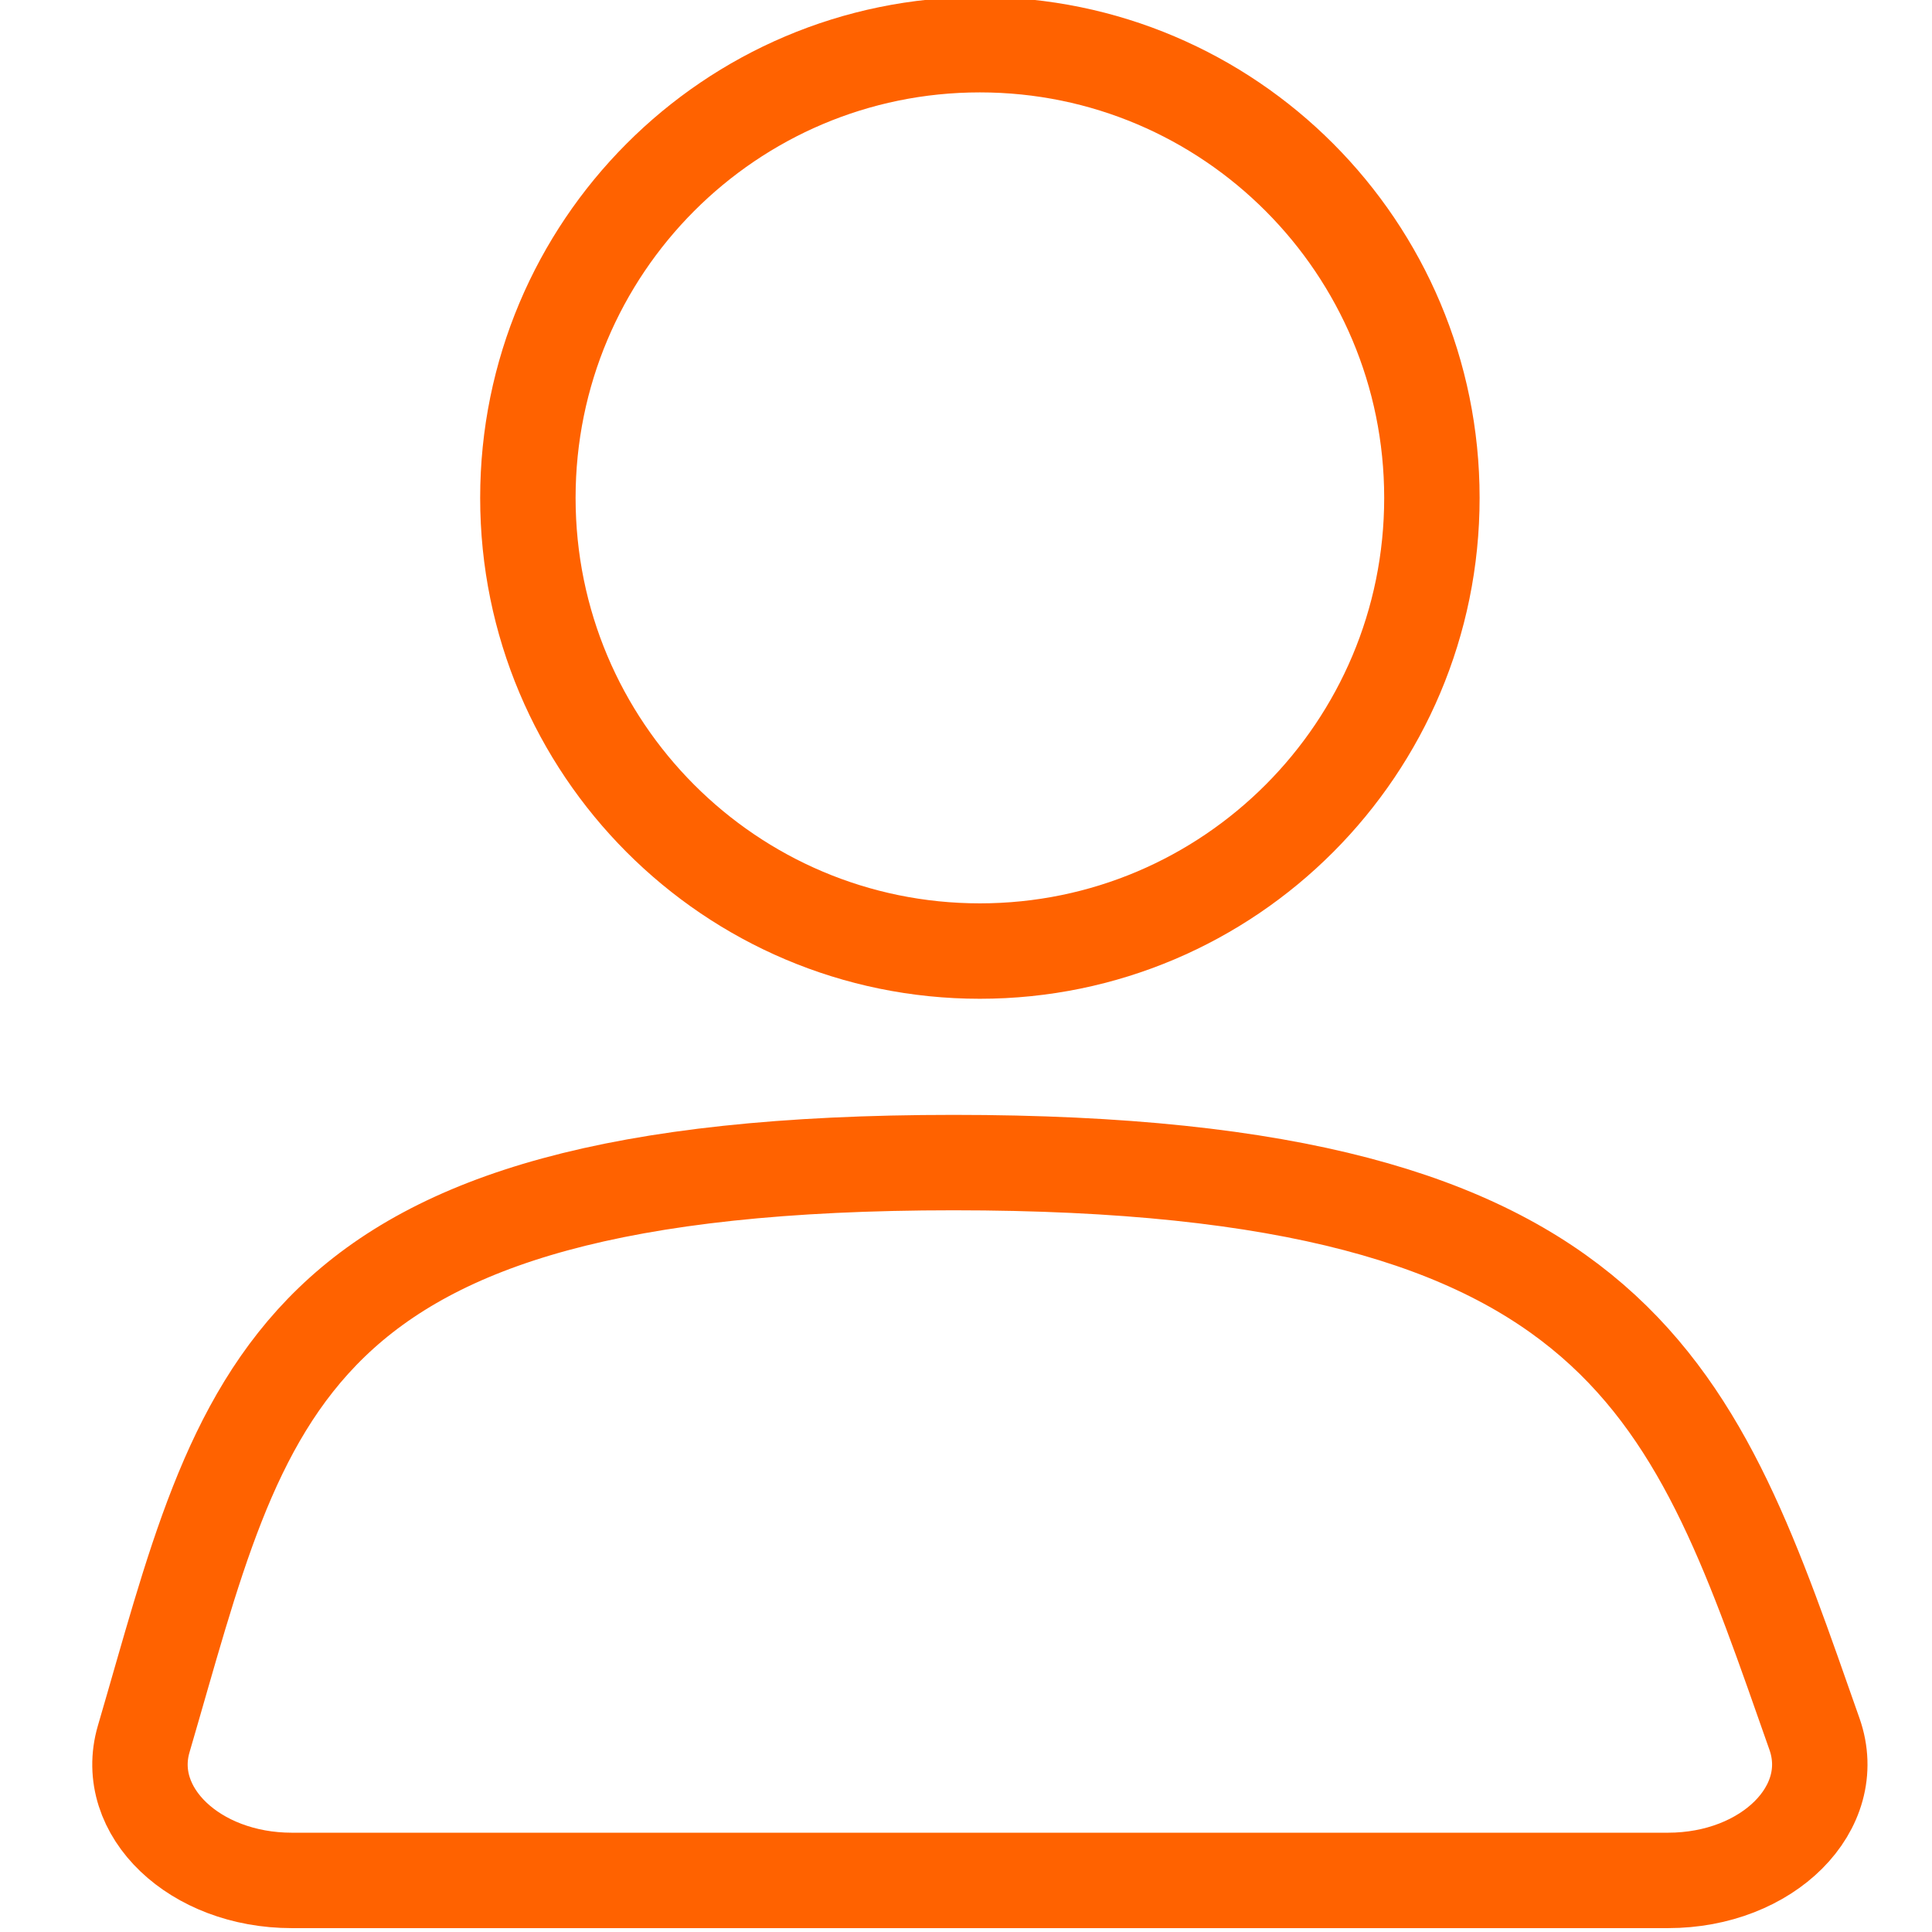 <?xml version="1.0" encoding="utf-8"?>
<!-- Generator: Adobe Illustrator 15.1.0, SVG Export Plug-In . SVG Version: 6.00 Build 0)  -->
<!DOCTYPE svg PUBLIC "-//W3C//DTD SVG 1.1//EN" "http://www.w3.org/Graphics/SVG/1.1/DTD/svg11.dtd">
<svg version="1.1" id="Layer_1" xmlns="http://www.w3.org/2000/svg" xmlns:xlink="http://www.w3.org/1999/xlink" x="0px" y="0px"
	 width="283.464px" height="283.465px" viewBox="0 0 283.464 283.465" enable-background="new 0 0 283.464 283.465"
	 xml:space="preserve">
<g>
	<path fill="none" stroke="#FF6200" stroke-width="14" stroke-linecap="round" stroke-linejoin="round" stroke-miterlimit="10" d="
		M210.089,73.051c0,36.721-29.695,66.489-66.323,66.489c-36.625,0-66.315-29.768-66.315-66.489
		c0-36.725,29.691-66.495,66.315-66.495C180.394,6.557,210.089,36.326,210.089,73.051z"/>
	<path fill="none" stroke="#FF6200" stroke-width="14" stroke-linecap="round" stroke-linejoin="round" stroke-miterlimit="10" d="
		M139.908,170.575c-99.562,0-104.075,34.239-118.824,84.569c-3.116,10.639,7.479,20.752,21.728,20.752h201.916
		c14.653,0,25.307-10.652,21.493-21.478C248.638,204.483,238.989,170.575,139.908,170.575z"/>
</g>
</svg>
